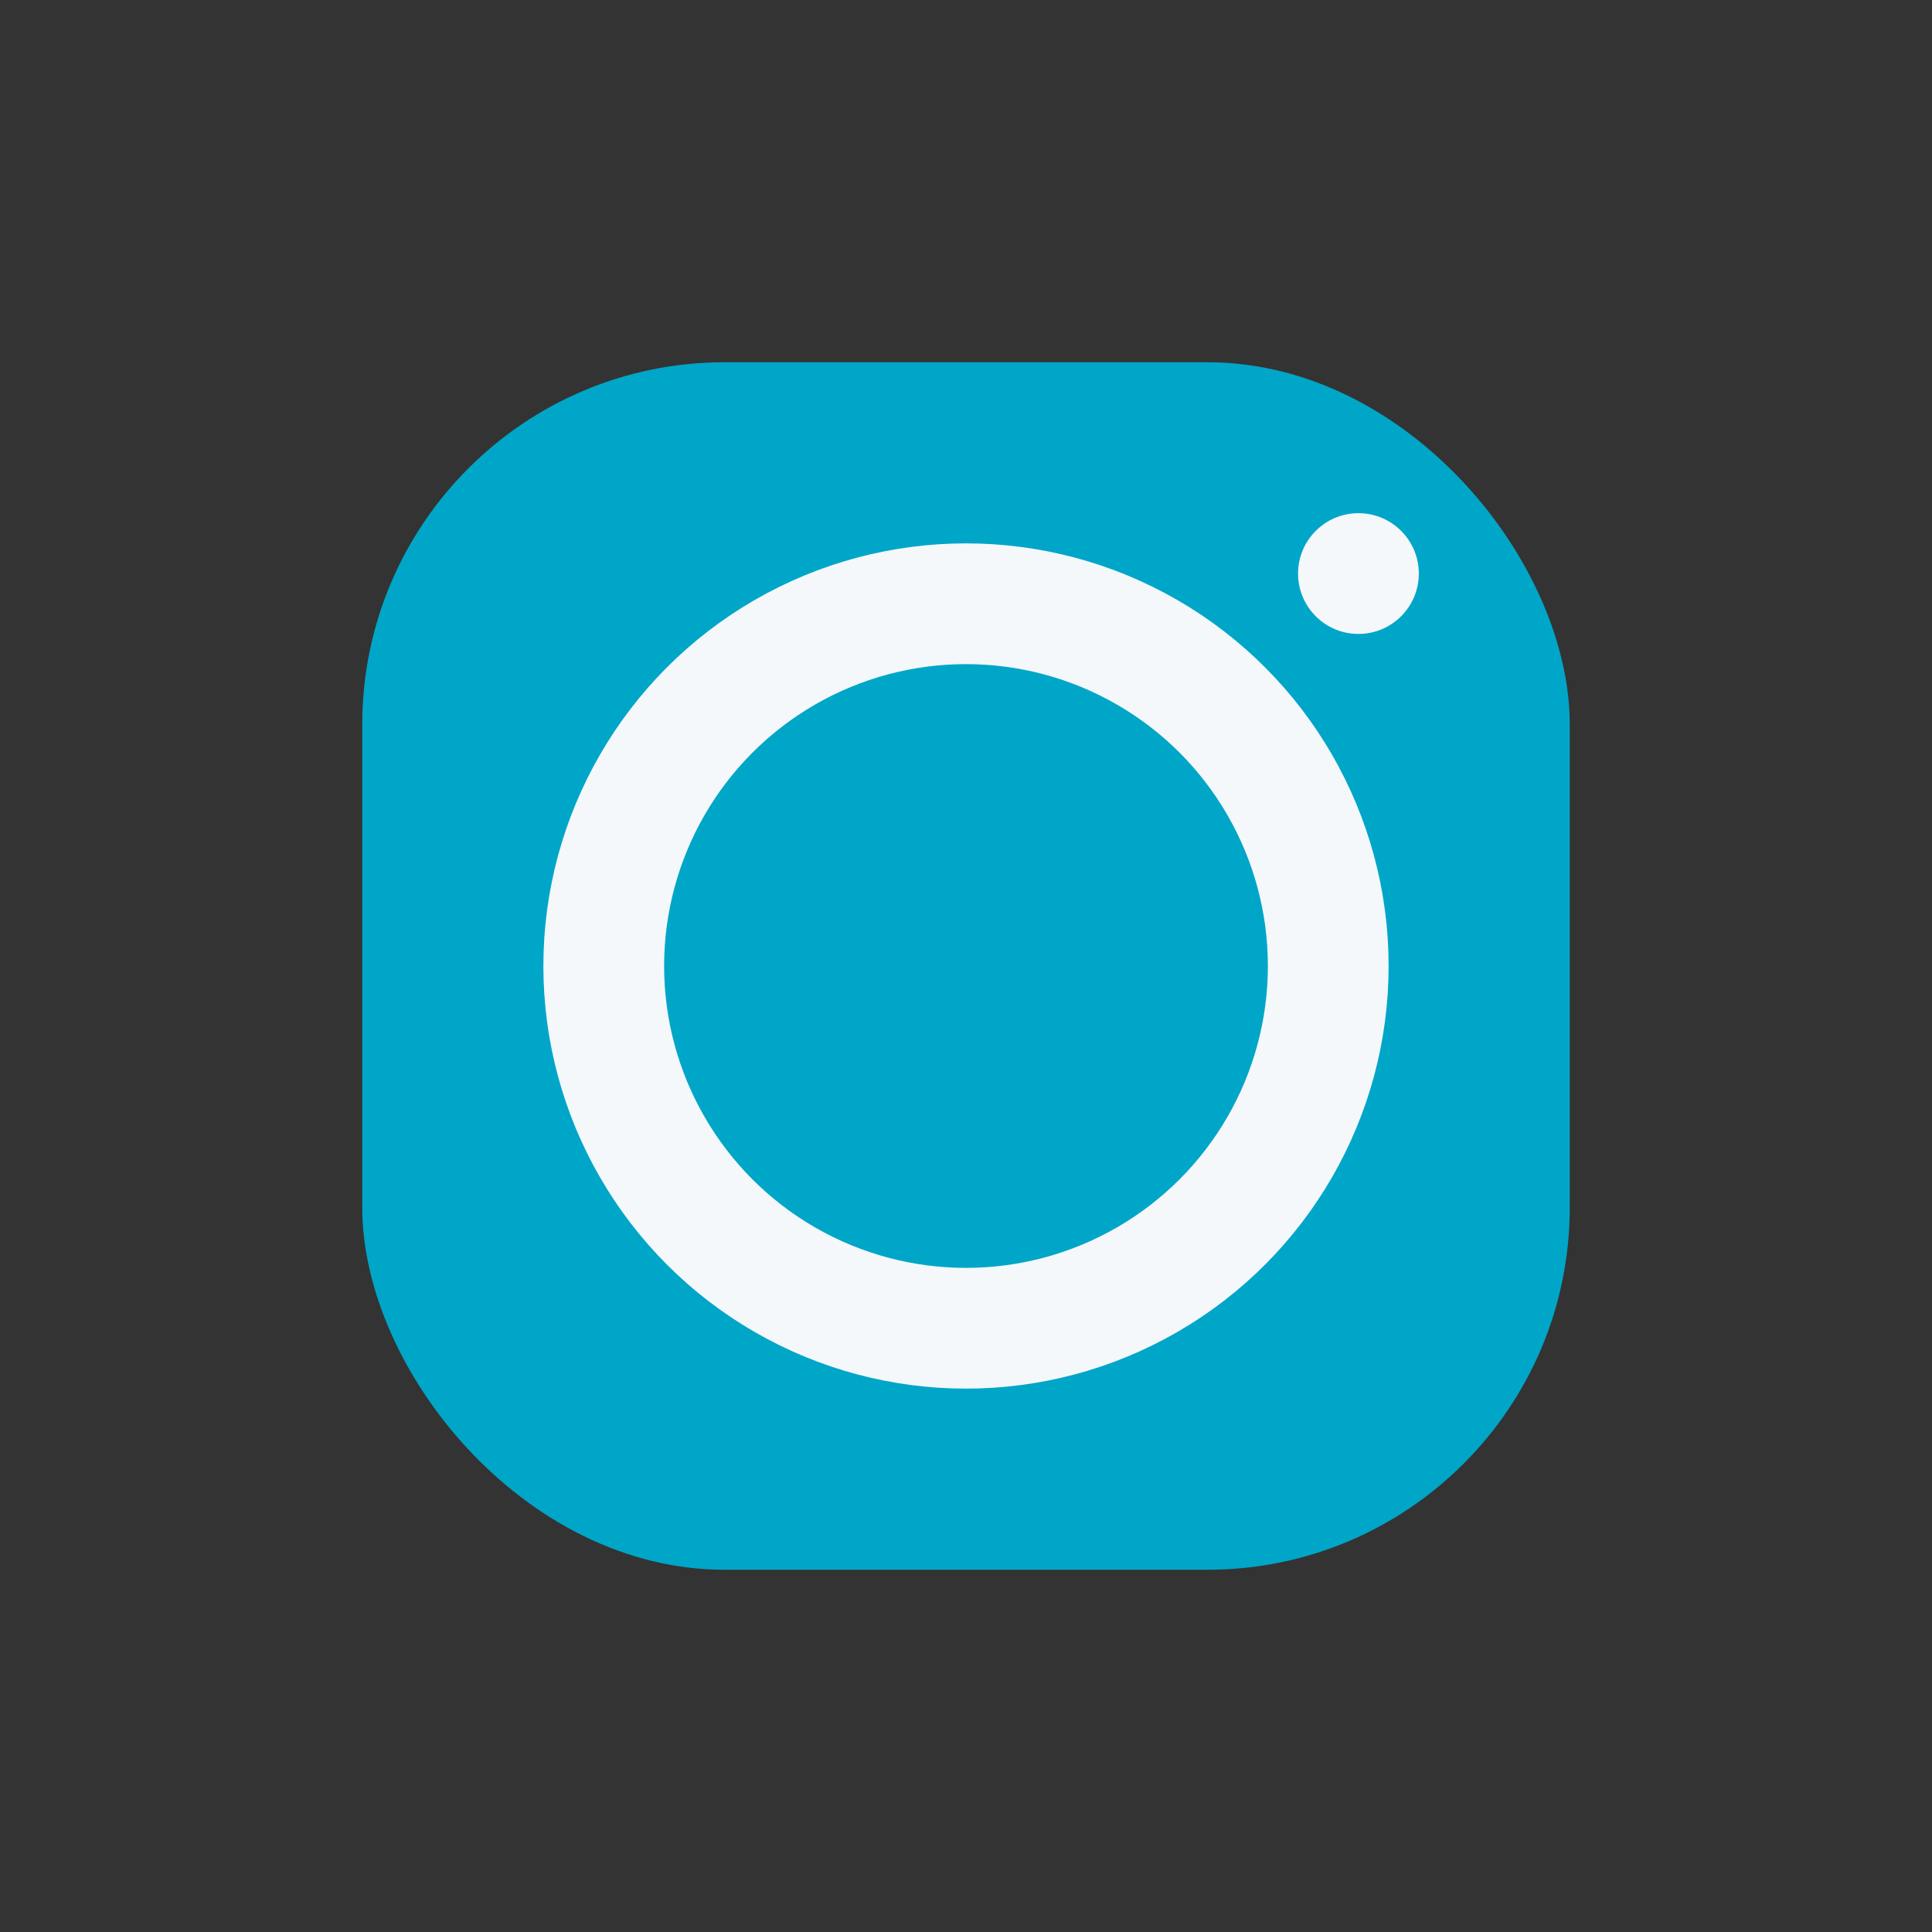<?xml version="1.0" encoding="UTF-8"?>
<svg xmlns="http://www.w3.org/2000/svg" width="32" height="32" viewBox="0 0 32 32"><rect x="0" y="0" width="32" height="32" fill="#333333" stroke="none"/><rect x="6" y="6" width="20" height="20" rx="6" fill="#00A6C8"/><circle cx="16" cy="16" r="6" fill="none" stroke="#F4F8FB" stroke-width="2"/><circle cx="22.5" cy="9.5" r="1" fill="#F4F8FB"/></svg>